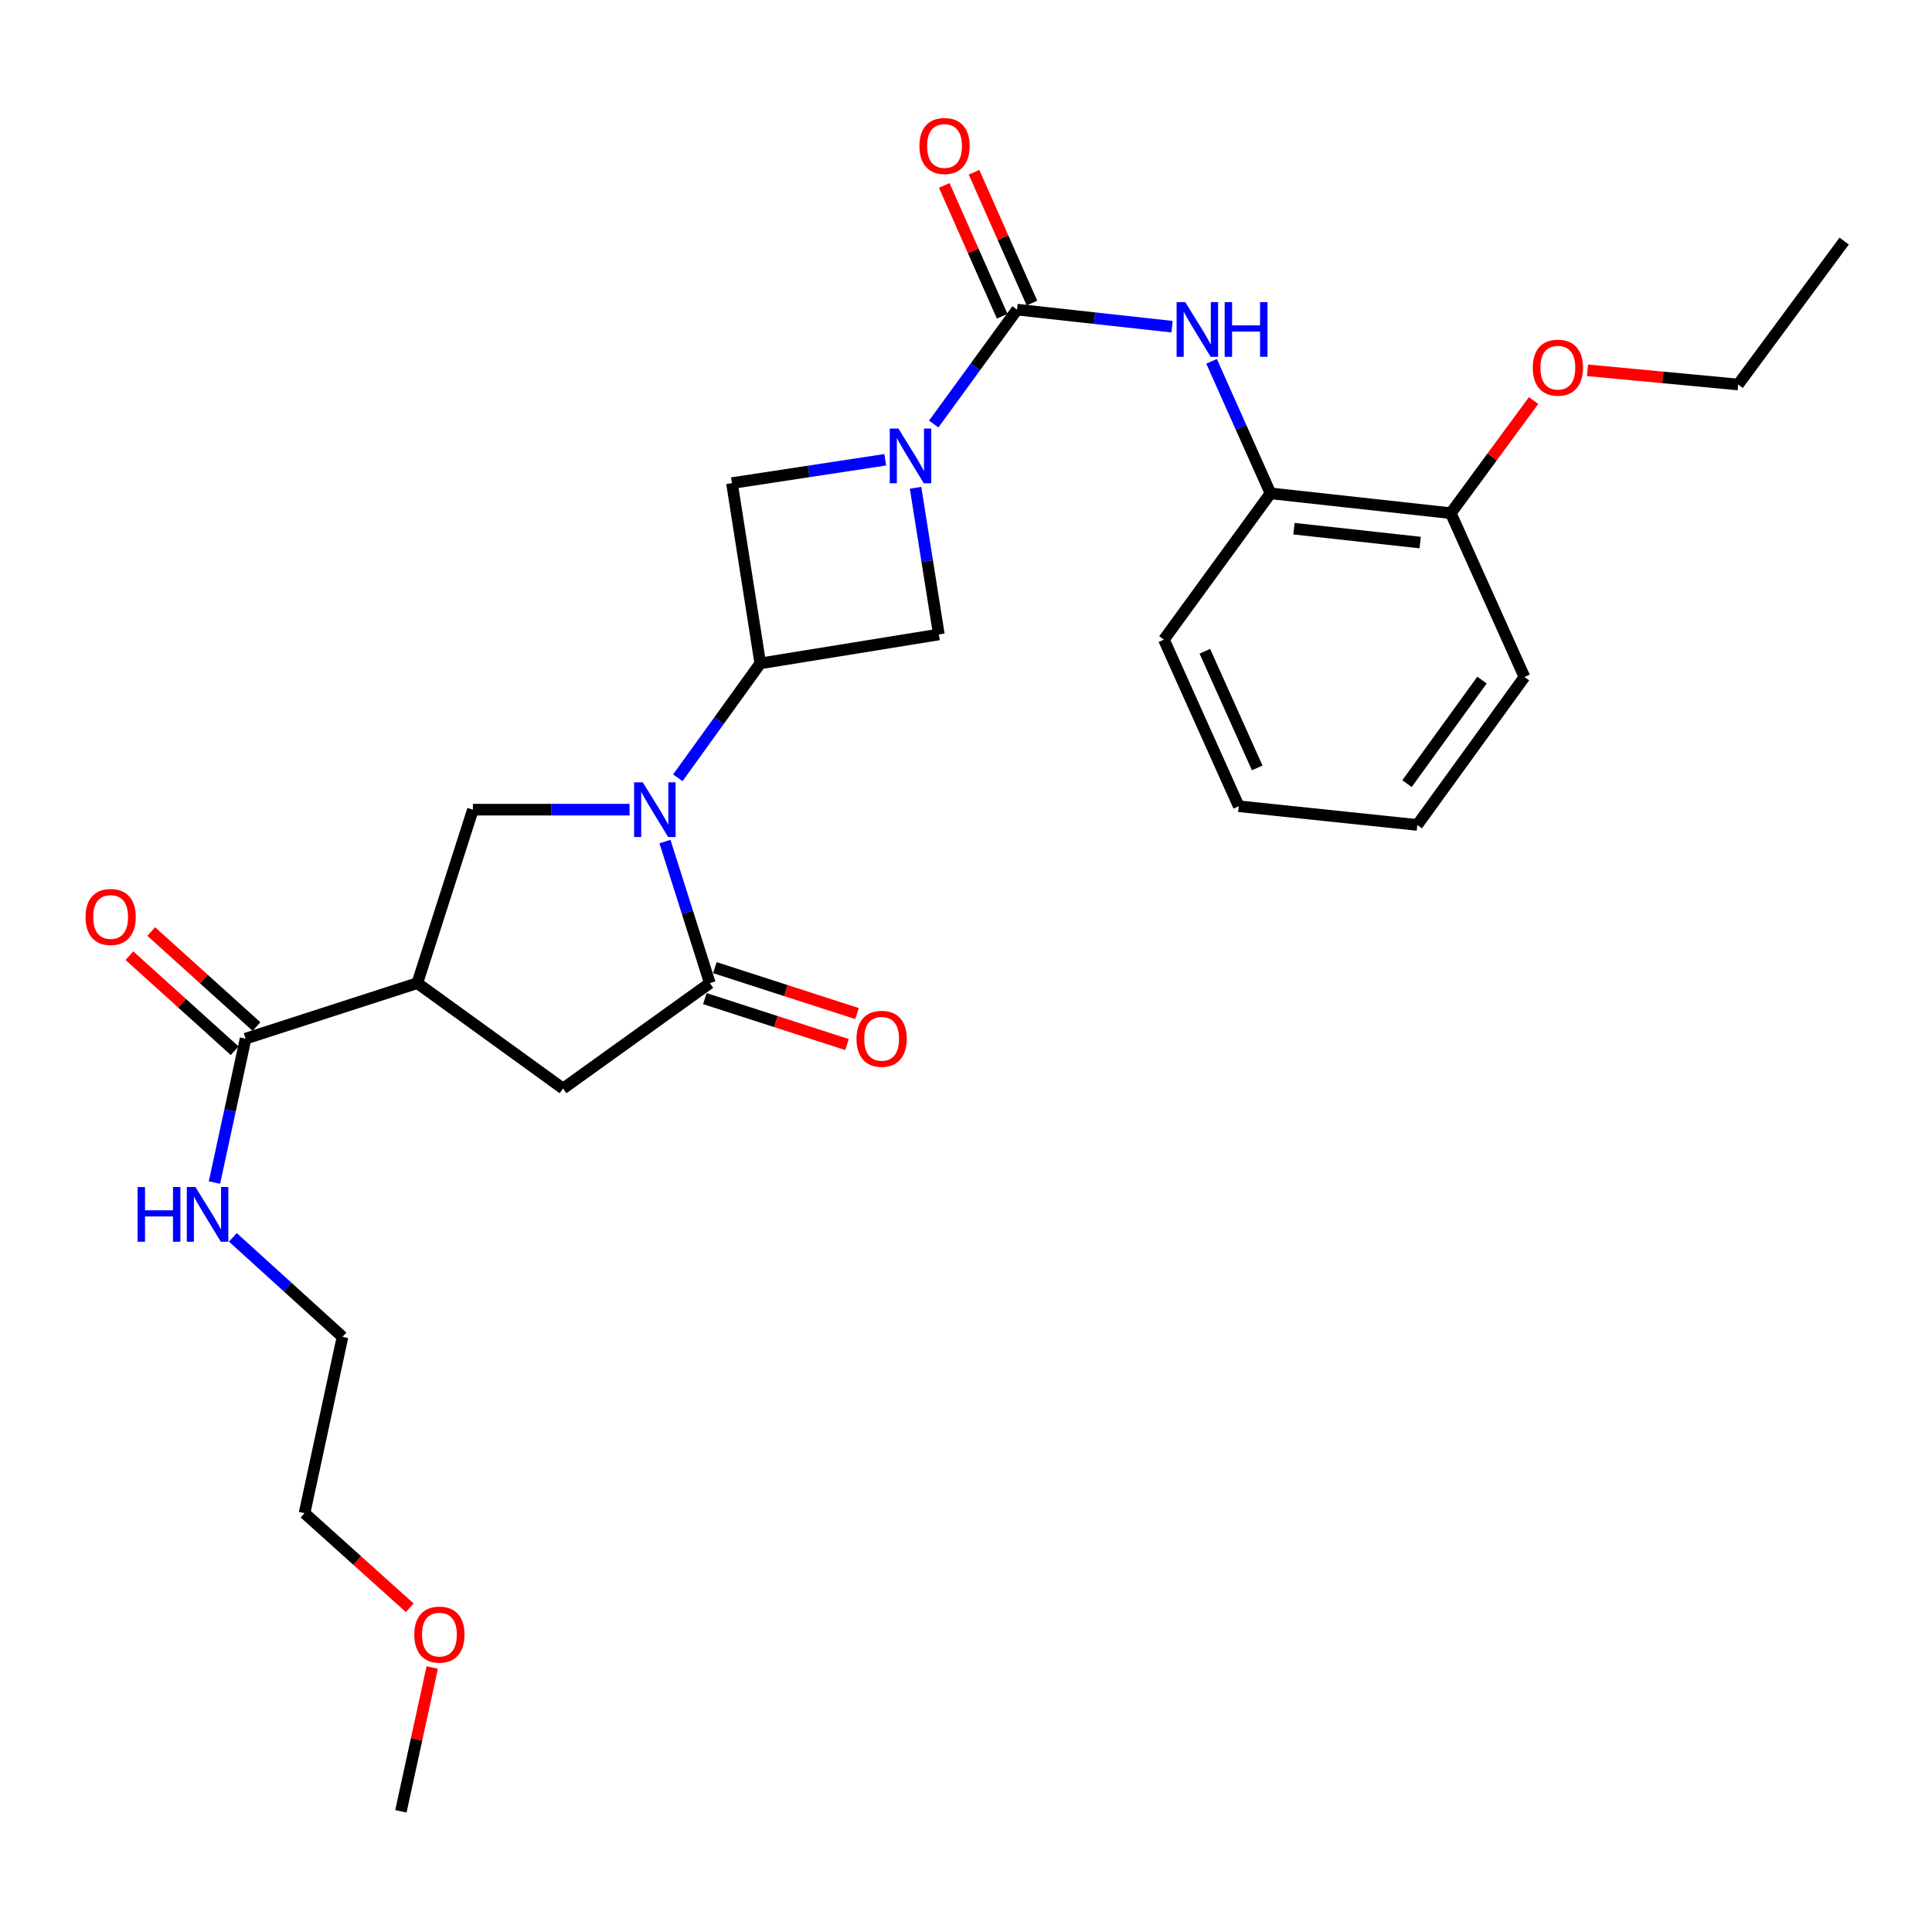 <?xml version='1.0' encoding='iso-8859-1'?>
<svg version='1.1' baseProfile='full'
              xmlns='http://www.w3.org/2000/svg'
                      xmlns:rdkit='http://www.rdkit.org/xml'
                      xmlns:xlink='http://www.w3.org/1999/xlink'
                  xml:space='preserve'
width='1000px' height='1000px' viewBox='0 0 1000 1000'>
<!-- END OF HEADER -->
<rect style='opacity:1.0;fill:#FFFFFF;stroke:none' width='1000' height='1000' x='0' y='0'> </rect>
<path class='bond-2' d='M 344.189,435.595 L 355.803,472.231' style='fill:none;fill-rule:evenodd;stroke:#0000FF;stroke-width:6px;stroke-linecap:butt;stroke-linejoin:miter;stroke-opacity:1' />
<path class='bond-2' d='M 355.803,472.231 L 367.416,508.867' style='fill:none;fill-rule:evenodd;stroke:#000000;stroke-width:6px;stroke-linecap:butt;stroke-linejoin:miter;stroke-opacity:1' />
<path class='bond-3' d='M 350.841,402.587 L 372.18,372.98' style='fill:none;fill-rule:evenodd;stroke:#0000FF;stroke-width:6px;stroke-linecap:butt;stroke-linejoin:miter;stroke-opacity:1' />
<path class='bond-3' d='M 372.18,372.98 L 393.519,343.374' style='fill:none;fill-rule:evenodd;stroke:#000000;stroke-width:6px;stroke-linecap:butt;stroke-linejoin:miter;stroke-opacity:1' />
<path class='bond-5' d='M 325.86,419.08 L 285.318,419.08' style='fill:none;fill-rule:evenodd;stroke:#0000FF;stroke-width:6px;stroke-linecap:butt;stroke-linejoin:miter;stroke-opacity:1' />
<path class='bond-5' d='M 285.318,419.08 L 244.776,419.08' style='fill:none;fill-rule:evenodd;stroke:#000000;stroke-width:6px;stroke-linecap:butt;stroke-linejoin:miter;stroke-opacity:1' />
<path class='bond-0' d='M 458.199,237.968 L 418.528,244.012' style='fill:none;fill-rule:evenodd;stroke:#0000FF;stroke-width:6px;stroke-linecap:butt;stroke-linejoin:miter;stroke-opacity:1' />
<path class='bond-0' d='M 418.528,244.012 L 378.858,250.057' style='fill:none;fill-rule:evenodd;stroke:#000000;stroke-width:6px;stroke-linecap:butt;stroke-linejoin:miter;stroke-opacity:1' />
<path class='bond-1' d='M 483.298,219.474 L 504.864,189.872' style='fill:none;fill-rule:evenodd;stroke:#0000FF;stroke-width:6px;stroke-linecap:butt;stroke-linejoin:miter;stroke-opacity:1' />
<path class='bond-1' d='M 504.864,189.872 L 526.431,160.269' style='fill:none;fill-rule:evenodd;stroke:#000000;stroke-width:6px;stroke-linecap:butt;stroke-linejoin:miter;stroke-opacity:1' />
<path class='bond-28' d='M 473.895,252.475 L 479.921,290.434' style='fill:none;fill-rule:evenodd;stroke:#0000FF;stroke-width:6px;stroke-linecap:butt;stroke-linejoin:miter;stroke-opacity:1' />
<path class='bond-28' d='M 479.921,290.434 L 485.947,328.394' style='fill:none;fill-rule:evenodd;stroke:#000000;stroke-width:6px;stroke-linecap:butt;stroke-linejoin:miter;stroke-opacity:1' />
<path class='bond-6' d='M 526.431,160.269 L 566.546,164.681' style='fill:none;fill-rule:evenodd;stroke:#000000;stroke-width:6px;stroke-linecap:butt;stroke-linejoin:miter;stroke-opacity:1' />
<path class='bond-6' d='M 566.546,164.681 L 606.661,169.092' style='fill:none;fill-rule:evenodd;stroke:#0000FF;stroke-width:6px;stroke-linecap:butt;stroke-linejoin:miter;stroke-opacity:1' />
<path class='bond-12' d='M 534.136,156.858 L 519.145,123.003' style='fill:none;fill-rule:evenodd;stroke:#000000;stroke-width:6px;stroke-linecap:butt;stroke-linejoin:miter;stroke-opacity:1' />
<path class='bond-12' d='M 519.145,123.003 L 504.154,89.148' style='fill:none;fill-rule:evenodd;stroke:#FF0000;stroke-width:6px;stroke-linecap:butt;stroke-linejoin:miter;stroke-opacity:1' />
<path class='bond-12' d='M 518.726,163.681 L 503.735,129.826' style='fill:none;fill-rule:evenodd;stroke:#000000;stroke-width:6px;stroke-linecap:butt;stroke-linejoin:miter;stroke-opacity:1' />
<path class='bond-12' d='M 503.735,129.826 L 488.744,95.972' style='fill:none;fill-rule:evenodd;stroke:#FF0000;stroke-width:6px;stroke-linecap:butt;stroke-linejoin:miter;stroke-opacity:1' />
<path class='bond-10' d='M 367.416,508.867 L 291.43,563.433' style='fill:none;fill-rule:evenodd;stroke:#000000;stroke-width:6px;stroke-linecap:butt;stroke-linejoin:miter;stroke-opacity:1' />
<path class='bond-13' d='M 364.825,516.885 L 401.616,528.774' style='fill:none;fill-rule:evenodd;stroke:#000000;stroke-width:6px;stroke-linecap:butt;stroke-linejoin:miter;stroke-opacity:1' />
<path class='bond-13' d='M 401.616,528.774 L 438.406,540.663' style='fill:none;fill-rule:evenodd;stroke:#FF0000;stroke-width:6px;stroke-linecap:butt;stroke-linejoin:miter;stroke-opacity:1' />
<path class='bond-13' d='M 370.008,500.849 L 406.798,512.738' style='fill:none;fill-rule:evenodd;stroke:#000000;stroke-width:6px;stroke-linecap:butt;stroke-linejoin:miter;stroke-opacity:1' />
<path class='bond-13' d='M 406.798,512.738 L 443.588,524.627' style='fill:none;fill-rule:evenodd;stroke:#FF0000;stroke-width:6px;stroke-linecap:butt;stroke-linejoin:miter;stroke-opacity:1' />
<path class='bond-7' d='M 393.519,343.374 L 485.947,328.394' style='fill:none;fill-rule:evenodd;stroke:#000000;stroke-width:6px;stroke-linecap:butt;stroke-linejoin:miter;stroke-opacity:1' />
<path class='bond-8' d='M 393.519,343.374 L 378.858,250.057' style='fill:none;fill-rule:evenodd;stroke:#000000;stroke-width:6px;stroke-linecap:butt;stroke-linejoin:miter;stroke-opacity:1' />
<path class='bond-4' d='M 216.004,508.867 L 244.776,419.08' style='fill:none;fill-rule:evenodd;stroke:#000000;stroke-width:6px;stroke-linecap:butt;stroke-linejoin:miter;stroke-opacity:1' />
<path class='bond-9' d='M 216.004,508.867 L 127.116,537.601' style='fill:none;fill-rule:evenodd;stroke:#000000;stroke-width:6px;stroke-linecap:butt;stroke-linejoin:miter;stroke-opacity:1' />
<path class='bond-29' d='M 216.004,508.867 L 291.43,563.433' style='fill:none;fill-rule:evenodd;stroke:#000000;stroke-width:6px;stroke-linecap:butt;stroke-linejoin:miter;stroke-opacity:1' />
<path class='bond-11' d='M 627.103,187.013 L 642.352,221.185' style='fill:none;fill-rule:evenodd;stroke:#0000FF;stroke-width:6px;stroke-linecap:butt;stroke-linejoin:miter;stroke-opacity:1' />
<path class='bond-11' d='M 642.352,221.185 L 657.601,255.356' style='fill:none;fill-rule:evenodd;stroke:#000000;stroke-width:6px;stroke-linecap:butt;stroke-linejoin:miter;stroke-opacity:1' />
<path class='bond-14' d='M 132.762,531.347 L 105.516,506.748' style='fill:none;fill-rule:evenodd;stroke:#000000;stroke-width:6px;stroke-linecap:butt;stroke-linejoin:miter;stroke-opacity:1' />
<path class='bond-14' d='M 105.516,506.748 L 78.27,482.15' style='fill:none;fill-rule:evenodd;stroke:#FF0000;stroke-width:6px;stroke-linecap:butt;stroke-linejoin:miter;stroke-opacity:1' />
<path class='bond-14' d='M 121.469,543.856 L 94.223,519.257' style='fill:none;fill-rule:evenodd;stroke:#000000;stroke-width:6px;stroke-linecap:butt;stroke-linejoin:miter;stroke-opacity:1' />
<path class='bond-14' d='M 94.223,519.257 L 66.977,494.659' style='fill:none;fill-rule:evenodd;stroke:#FF0000;stroke-width:6px;stroke-linecap:butt;stroke-linejoin:miter;stroke-opacity:1' />
<path class='bond-16' d='M 127.116,537.601 L 119.059,574.841' style='fill:none;fill-rule:evenodd;stroke:#000000;stroke-width:6px;stroke-linecap:butt;stroke-linejoin:miter;stroke-opacity:1' />
<path class='bond-16' d='M 119.059,574.841 L 111.002,612.082' style='fill:none;fill-rule:evenodd;stroke:#0000FF;stroke-width:6px;stroke-linecap:butt;stroke-linejoin:miter;stroke-opacity:1' />
<path class='bond-15' d='M 657.601,255.356 L 750.918,265.618' style='fill:none;fill-rule:evenodd;stroke:#000000;stroke-width:6px;stroke-linecap:butt;stroke-linejoin:miter;stroke-opacity:1' />
<path class='bond-15' d='M 669.757,273.647 L 735.079,280.83' style='fill:none;fill-rule:evenodd;stroke:#000000;stroke-width:6px;stroke-linecap:butt;stroke-linejoin:miter;stroke-opacity:1' />
<path class='bond-19' d='M 657.601,255.356 L 602.446,331.062' style='fill:none;fill-rule:evenodd;stroke:#000000;stroke-width:6px;stroke-linecap:butt;stroke-linejoin:miter;stroke-opacity:1' />
<path class='bond-17' d='M 750.918,265.618 L 772.35,236.469' style='fill:none;fill-rule:evenodd;stroke:#000000;stroke-width:6px;stroke-linecap:butt;stroke-linejoin:miter;stroke-opacity:1' />
<path class='bond-17' d='M 772.35,236.469 L 793.782,207.32' style='fill:none;fill-rule:evenodd;stroke:#FF0000;stroke-width:6px;stroke-linecap:butt;stroke-linejoin:miter;stroke-opacity:1' />
<path class='bond-20' d='M 750.918,265.618 L 789.052,350.405' style='fill:none;fill-rule:evenodd;stroke:#000000;stroke-width:6px;stroke-linecap:butt;stroke-linejoin:miter;stroke-opacity:1' />
<path class='bond-21' d='M 120.534,640.457 L 148.907,666.21' style='fill:none;fill-rule:evenodd;stroke:#0000FF;stroke-width:6px;stroke-linecap:butt;stroke-linejoin:miter;stroke-opacity:1' />
<path class='bond-21' d='M 148.907,666.21 L 177.281,691.963' style='fill:none;fill-rule:evenodd;stroke:#000000;stroke-width:6px;stroke-linecap:butt;stroke-linejoin:miter;stroke-opacity:1' />
<path class='bond-22' d='M 821.697,191.667 L 860.684,195.344' style='fill:none;fill-rule:evenodd;stroke:#FF0000;stroke-width:6px;stroke-linecap:butt;stroke-linejoin:miter;stroke-opacity:1' />
<path class='bond-22' d='M 860.684,195.344 L 899.671,199.021' style='fill:none;fill-rule:evenodd;stroke:#000000;stroke-width:6px;stroke-linecap:butt;stroke-linejoin:miter;stroke-opacity:1' />
<path class='bond-18' d='M 212.098,832.187 L 184.863,807.699' style='fill:none;fill-rule:evenodd;stroke:#FF0000;stroke-width:6px;stroke-linecap:butt;stroke-linejoin:miter;stroke-opacity:1' />
<path class='bond-18' d='M 184.863,807.699 L 157.629,783.21' style='fill:none;fill-rule:evenodd;stroke:#000000;stroke-width:6px;stroke-linecap:butt;stroke-linejoin:miter;stroke-opacity:1' />
<path class='bond-24' d='M 223.72,863.089 L 215.612,900.312' style='fill:none;fill-rule:evenodd;stroke:#FF0000;stroke-width:6px;stroke-linecap:butt;stroke-linejoin:miter;stroke-opacity:1' />
<path class='bond-24' d='M 215.612,900.312 L 207.503,937.534' style='fill:none;fill-rule:evenodd;stroke:#000000;stroke-width:6px;stroke-linecap:butt;stroke-linejoin:miter;stroke-opacity:1' />
<path class='bond-26' d='M 602.446,331.062 L 641.17,417.31' style='fill:none;fill-rule:evenodd;stroke:#000000;stroke-width:6px;stroke-linecap:butt;stroke-linejoin:miter;stroke-opacity:1' />
<path class='bond-26' d='M 623.629,337.097 L 650.735,397.471' style='fill:none;fill-rule:evenodd;stroke:#000000;stroke-width:6px;stroke-linecap:butt;stroke-linejoin:miter;stroke-opacity:1' />
<path class='bond-30' d='M 789.052,350.405 L 733.588,426.991' style='fill:none;fill-rule:evenodd;stroke:#000000;stroke-width:6px;stroke-linecap:butt;stroke-linejoin:miter;stroke-opacity:1' />
<path class='bond-30' d='M 767.083,352.008 L 728.258,405.619' style='fill:none;fill-rule:evenodd;stroke:#000000;stroke-width:6px;stroke-linecap:butt;stroke-linejoin:miter;stroke-opacity:1' />
<path class='bond-23' d='M 177.281,691.963 L 157.629,783.21' style='fill:none;fill-rule:evenodd;stroke:#000000;stroke-width:6px;stroke-linecap:butt;stroke-linejoin:miter;stroke-opacity:1' />
<path class='bond-25' d='M 899.671,199.021 L 954.545,124.776' style='fill:none;fill-rule:evenodd;stroke:#000000;stroke-width:6px;stroke-linecap:butt;stroke-linejoin:miter;stroke-opacity:1' />
<path class='bond-27' d='M 641.17,417.31 L 733.588,426.991' style='fill:none;fill-rule:evenodd;stroke:#000000;stroke-width:6px;stroke-linecap:butt;stroke-linejoin:miter;stroke-opacity:1' />
<path  class='atom-0' d='M 332.694 404.92
L 341.974 419.92
Q 342.894 421.4, 344.374 424.08
Q 345.854 426.76, 345.934 426.92
L 345.934 404.92
L 349.694 404.92
L 349.694 433.24
L 345.814 433.24
L 335.854 416.84
Q 334.694 414.92, 333.454 412.72
Q 332.254 410.52, 331.894 409.84
L 331.894 433.24
L 328.214 433.24
L 328.214 404.92
L 332.694 404.92
' fill='#0000FF'/>
<path  class='atom-1' d='M 465.016 221.816
L 474.296 236.816
Q 475.216 238.296, 476.696 240.976
Q 478.176 243.656, 478.256 243.816
L 478.256 221.816
L 482.016 221.816
L 482.016 250.136
L 478.136 250.136
L 468.176 233.736
Q 467.016 231.816, 465.776 229.616
Q 464.576 227.416, 464.216 226.736
L 464.216 250.136
L 460.536 250.136
L 460.536 221.816
L 465.016 221.816
' fill='#0000FF'/>
<path  class='atom-7' d='M 613.488 156.371
L 622.768 171.371
Q 623.688 172.851, 625.168 175.531
Q 626.648 178.211, 626.728 178.371
L 626.728 156.371
L 630.488 156.371
L 630.488 184.691
L 626.608 184.691
L 616.648 168.291
Q 615.488 166.371, 614.248 164.171
Q 613.048 161.971, 612.688 161.291
L 612.688 184.691
L 609.008 184.691
L 609.008 156.371
L 613.488 156.371
' fill='#0000FF'/>
<path  class='atom-7' d='M 633.888 156.371
L 637.728 156.371
L 637.728 168.411
L 652.208 168.411
L 652.208 156.371
L 656.048 156.371
L 656.048 184.691
L 652.208 184.691
L 652.208 171.611
L 637.728 171.611
L 637.728 184.691
L 633.888 184.691
L 633.888 156.371
' fill='#0000FF'/>
<path  class='atom-13' d='M 475.887 75.562
Q 475.887 68.762, 479.247 64.962
Q 482.607 61.162, 488.887 61.162
Q 495.167 61.162, 498.527 64.962
Q 501.887 68.762, 501.887 75.562
Q 501.887 82.442, 498.487 86.362
Q 495.087 90.242, 488.887 90.242
Q 482.647 90.242, 479.247 86.362
Q 475.887 82.482, 475.887 75.562
M 488.887 87.042
Q 493.207 87.042, 495.527 84.162
Q 497.887 81.242, 497.887 75.562
Q 497.887 70.002, 495.527 67.202
Q 493.207 64.362, 488.887 64.362
Q 484.567 64.362, 482.207 67.162
Q 479.887 69.962, 479.887 75.562
Q 479.887 81.282, 482.207 84.162
Q 484.567 87.042, 488.887 87.042
' fill='#FF0000'/>
<path  class='atom-14' d='M 443.333 537.681
Q 443.333 530.881, 446.693 527.081
Q 450.053 523.281, 456.333 523.281
Q 462.613 523.281, 465.973 527.081
Q 469.333 530.881, 469.333 537.681
Q 469.333 544.561, 465.933 548.481
Q 462.533 552.361, 456.333 552.361
Q 450.093 552.361, 446.693 548.481
Q 443.333 544.601, 443.333 537.681
M 456.333 549.161
Q 460.653 549.161, 462.973 546.281
Q 465.333 543.361, 465.333 537.681
Q 465.333 532.121, 462.973 529.321
Q 460.653 526.481, 456.333 526.481
Q 452.013 526.481, 449.653 529.281
Q 447.333 532.081, 447.333 537.681
Q 447.333 543.401, 449.653 546.281
Q 452.013 549.161, 456.333 549.161
' fill='#FF0000'/>
<path  class='atom-15' d='M 44.271 474.624
Q 44.271 467.824, 47.631 464.024
Q 50.991 460.224, 57.271 460.224
Q 63.551 460.224, 66.911 464.024
Q 70.271 467.824, 70.271 474.624
Q 70.271 481.504, 66.871 485.424
Q 63.471 489.304, 57.271 489.304
Q 51.031 489.304, 47.631 485.424
Q 44.271 481.544, 44.271 474.624
M 57.271 486.104
Q 61.591 486.104, 63.911 483.224
Q 66.271 480.304, 66.271 474.624
Q 66.271 469.064, 63.911 466.264
Q 61.591 463.424, 57.271 463.424
Q 52.951 463.424, 50.591 466.224
Q 48.271 469.024, 48.271 474.624
Q 48.271 480.344, 50.591 483.224
Q 52.951 486.104, 57.271 486.104
' fill='#FF0000'/>
<path  class='atom-17' d='M 71.216 614.408
L 75.056 614.408
L 75.056 626.448
L 89.536 626.448
L 89.536 614.408
L 93.376 614.408
L 93.376 642.728
L 89.536 642.728
L 89.536 629.648
L 75.056 629.648
L 75.056 642.728
L 71.216 642.728
L 71.216 614.408
' fill='#0000FF'/>
<path  class='atom-17' d='M 101.176 614.408
L 110.456 629.408
Q 111.376 630.888, 112.856 633.568
Q 114.336 636.248, 114.416 636.408
L 114.416 614.408
L 118.176 614.408
L 118.176 642.728
L 114.296 642.728
L 104.336 626.328
Q 103.176 624.408, 101.936 622.208
Q 100.736 620.008, 100.376 619.328
L 100.376 642.728
L 96.696 642.728
L 96.696 614.408
L 101.176 614.408
' fill='#0000FF'/>
<path  class='atom-18' d='M 793.354 190.3
Q 793.354 183.5, 796.714 179.7
Q 800.074 175.9, 806.354 175.9
Q 812.634 175.9, 815.994 179.7
Q 819.354 183.5, 819.354 190.3
Q 819.354 197.18, 815.954 201.1
Q 812.554 204.98, 806.354 204.98
Q 800.114 204.98, 796.714 201.1
Q 793.354 197.22, 793.354 190.3
M 806.354 201.78
Q 810.674 201.78, 812.994 198.9
Q 815.354 195.98, 815.354 190.3
Q 815.354 184.74, 812.994 181.94
Q 810.674 179.1, 806.354 179.1
Q 802.034 179.1, 799.674 181.9
Q 797.354 184.7, 797.354 190.3
Q 797.354 196.02, 799.674 198.9
Q 802.034 201.78, 806.354 201.78
' fill='#FF0000'/>
<path  class='atom-19' d='M 214.445 846.067
Q 214.445 839.267, 217.805 835.467
Q 221.165 831.667, 227.445 831.667
Q 233.725 831.667, 237.085 835.467
Q 240.445 839.267, 240.445 846.067
Q 240.445 852.947, 237.045 856.867
Q 233.645 860.747, 227.445 860.747
Q 221.205 860.747, 217.805 856.867
Q 214.445 852.987, 214.445 846.067
M 227.445 857.547
Q 231.765 857.547, 234.085 854.667
Q 236.445 851.747, 236.445 846.067
Q 236.445 840.507, 234.085 837.707
Q 231.765 834.867, 227.445 834.867
Q 223.125 834.867, 220.765 837.667
Q 218.445 840.467, 218.445 846.067
Q 218.445 851.787, 220.765 854.667
Q 223.125 857.547, 227.445 857.547
' fill='#FF0000'/>
</svg>
